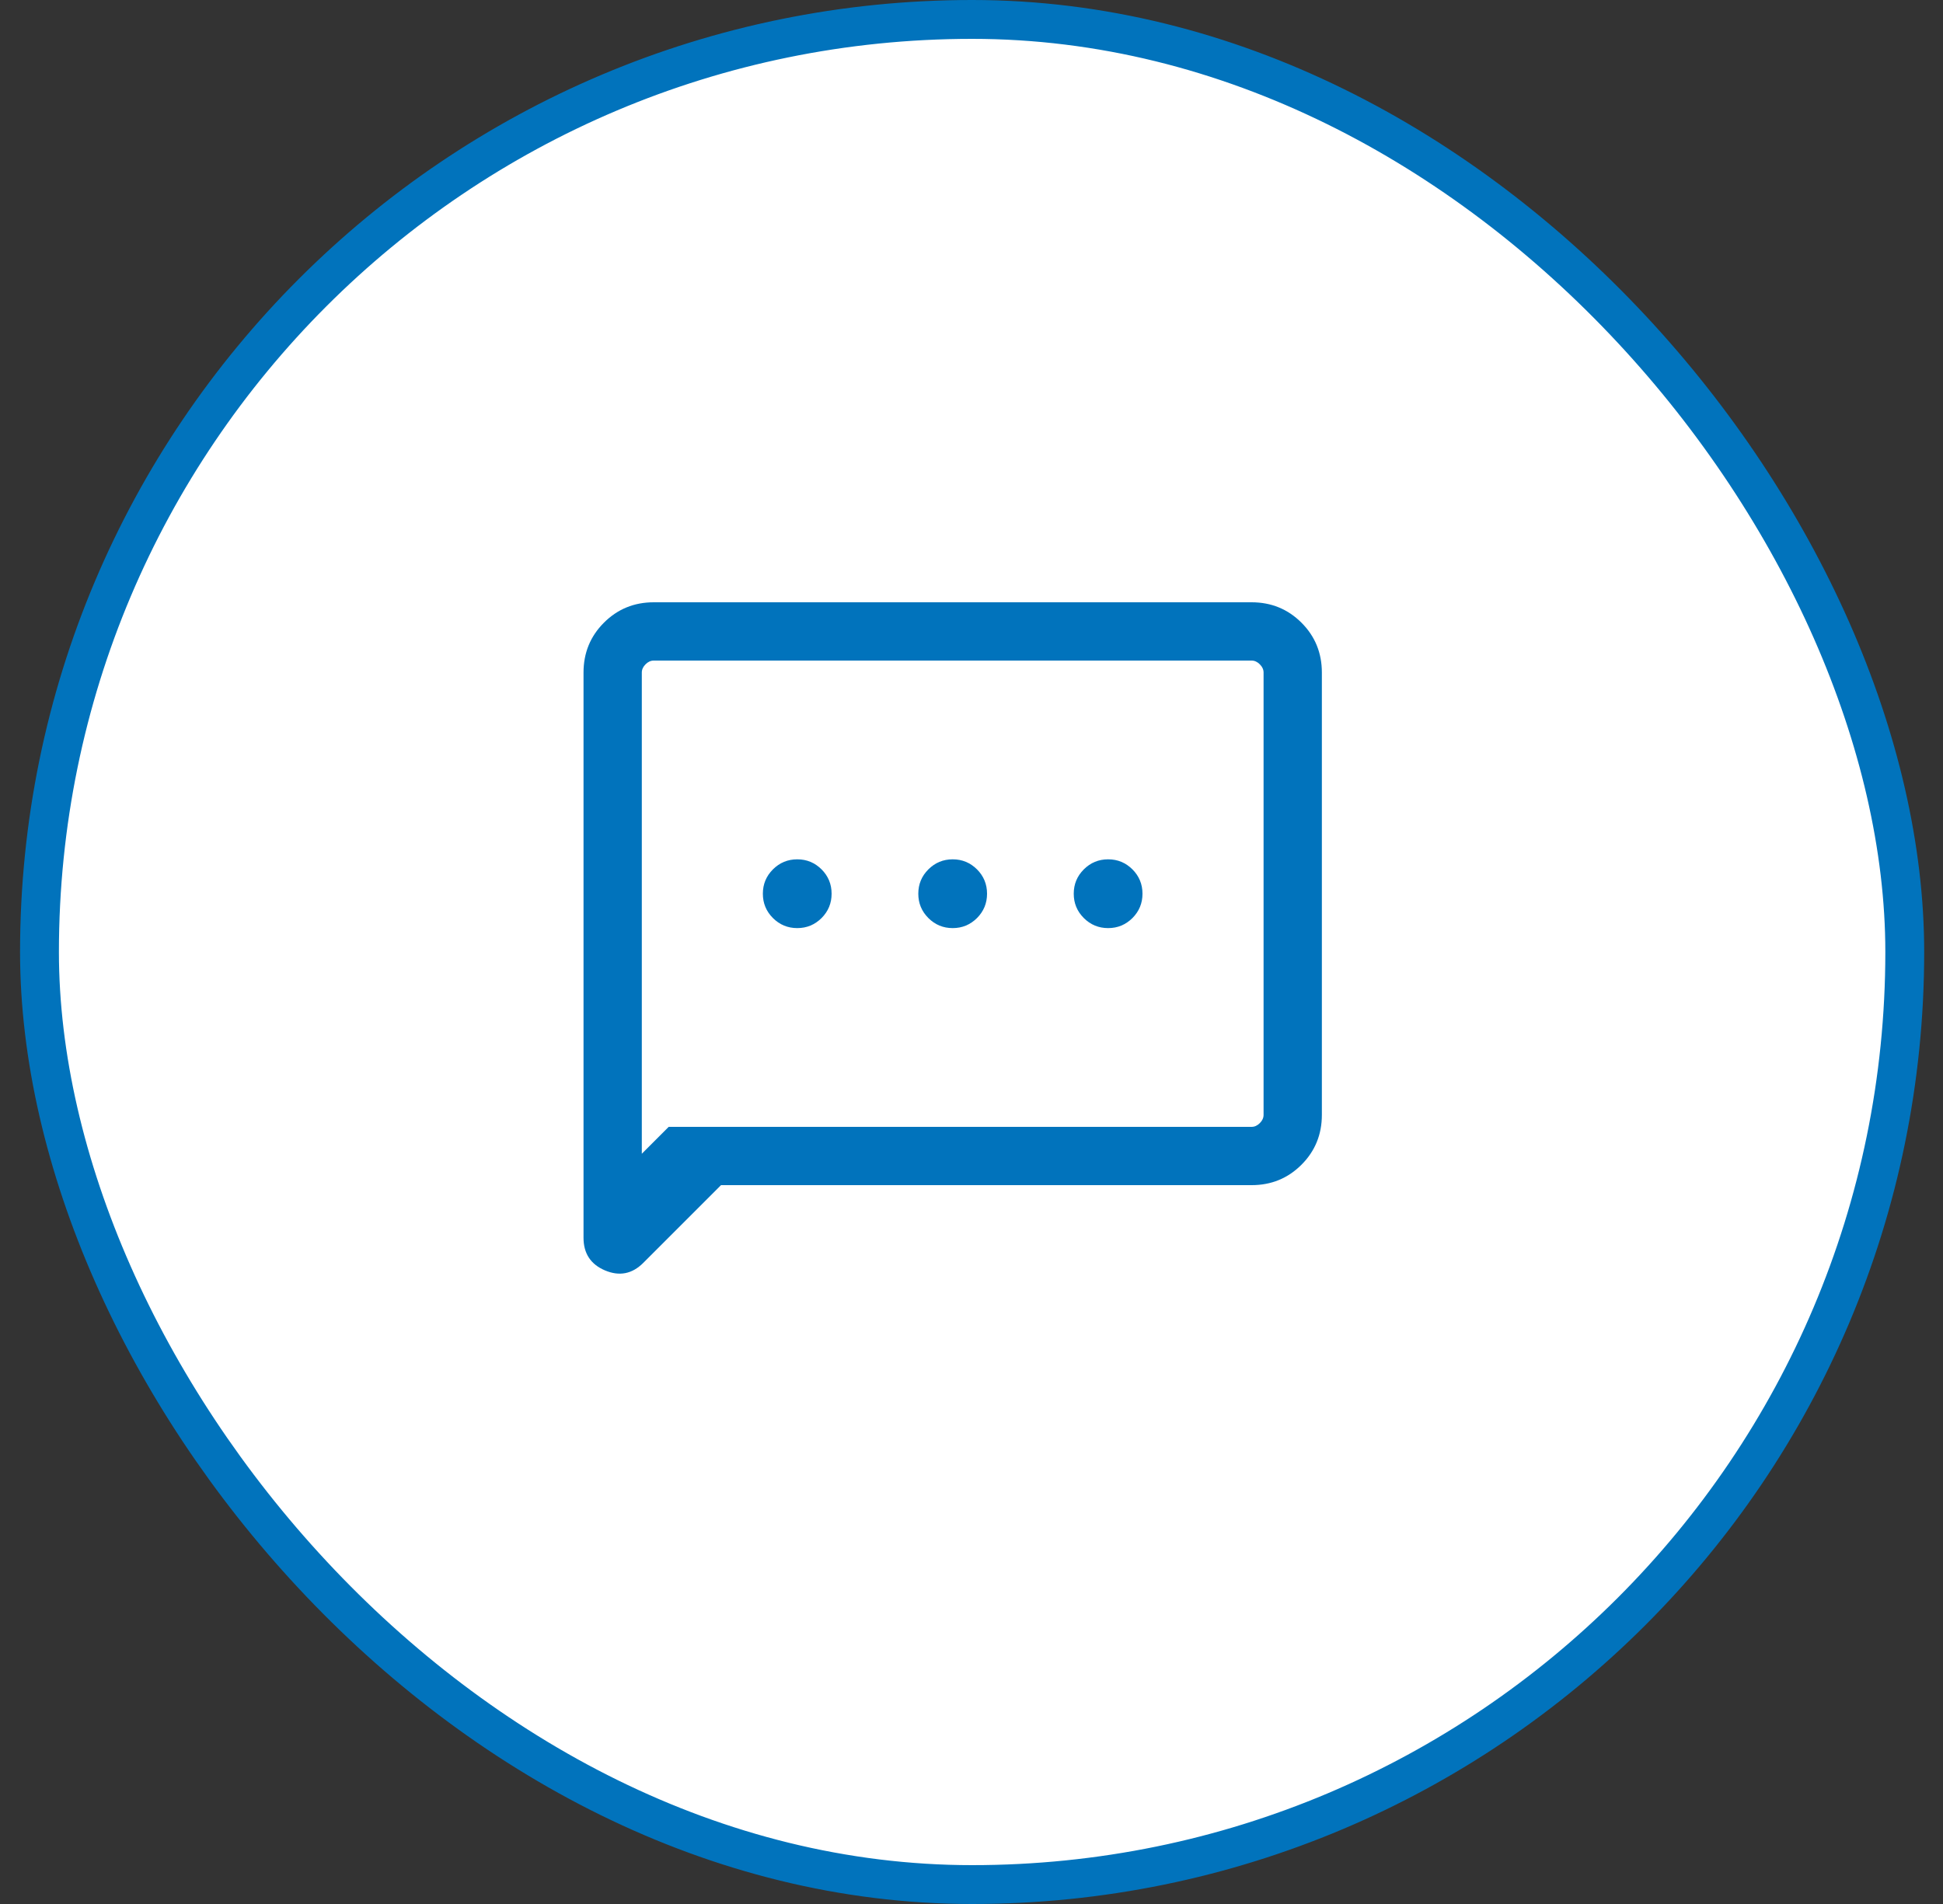 <svg width="50" height="49" viewBox="0 0 50 49" fill="none" xmlns="http://www.w3.org/2000/svg">
<rect x="0" y="0" width="50" height="49" fill="#333333" stroke="none"/>
<rect x="1.016" y="0.5" width="48" height="48" rx="24" fill="white"/>
<mask id="mask0_1473_5650" style="mask-type:alpha" maskUnits="userSpaceOnUse" x="12" y="13" width="25" height="24">
<rect x="12.516" y="13" width="24" height="24" fill="#D9D9D9"/>
</mask>
<g mask="url(#mask0_1473_5650)">
<path d="M20.516 23.885C20.761 23.885 20.969 23.798 21.142 23.626C21.314 23.453 21.4 23.245 21.4 23C21.4 22.755 21.314 22.547 21.142 22.374C20.969 22.202 20.761 22.115 20.516 22.115C20.271 22.115 20.062 22.202 19.89 22.374C19.717 22.547 19.631 22.755 19.631 23C19.631 23.245 19.717 23.453 19.89 23.626C20.062 23.798 20.271 23.885 20.516 23.885ZM24.516 23.885C24.761 23.885 24.969 23.798 25.142 23.626C25.314 23.453 25.4 23.245 25.4 23C25.4 22.755 25.314 22.547 25.142 22.374C24.969 22.202 24.761 22.115 24.516 22.115C24.271 22.115 24.062 22.202 23.89 22.374C23.717 22.547 23.631 22.755 23.631 23C23.631 23.245 23.717 23.453 23.89 23.626C24.062 23.798 24.271 23.885 24.516 23.885ZM28.516 23.885C28.761 23.885 28.969 23.798 29.142 23.626C29.314 23.453 29.4 23.245 29.4 23C29.4 22.755 29.314 22.547 29.142 22.374C28.969 22.202 28.761 22.115 28.516 22.115C28.271 22.115 28.062 22.202 27.89 22.374C27.717 22.547 27.631 22.755 27.631 23C27.631 23.245 27.717 23.453 27.89 23.626C28.062 23.798 28.271 23.885 28.516 23.885ZM18.554 30.5L16.552 32.502C16.268 32.786 15.94 32.851 15.57 32.695C15.201 32.539 15.016 32.259 15.016 31.854V17.308C15.016 16.803 15.191 16.375 15.541 16.025C15.891 15.675 16.318 15.5 16.823 15.5H32.208C32.713 15.5 33.141 15.675 33.491 16.025C33.841 16.375 34.016 16.803 34.016 17.308V28.692C34.016 29.197 33.841 29.625 33.491 29.975C33.141 30.325 32.713 30.5 32.208 30.5H18.554ZM17.208 29H32.208C32.285 29 32.355 28.968 32.419 28.904C32.484 28.84 32.516 28.769 32.516 28.692V17.308C32.516 17.231 32.484 17.16 32.419 17.096C32.355 17.032 32.285 17 32.208 17H16.823C16.746 17 16.676 17.032 16.612 17.096C16.548 17.16 16.516 17.231 16.516 17.308V29.692L17.208 29Z" fill="#0173BC"/>
</g>
<rect x="1.016" y="0.5" width="48" height="48" rx="24" stroke="#0173BC"/>
</svg>
